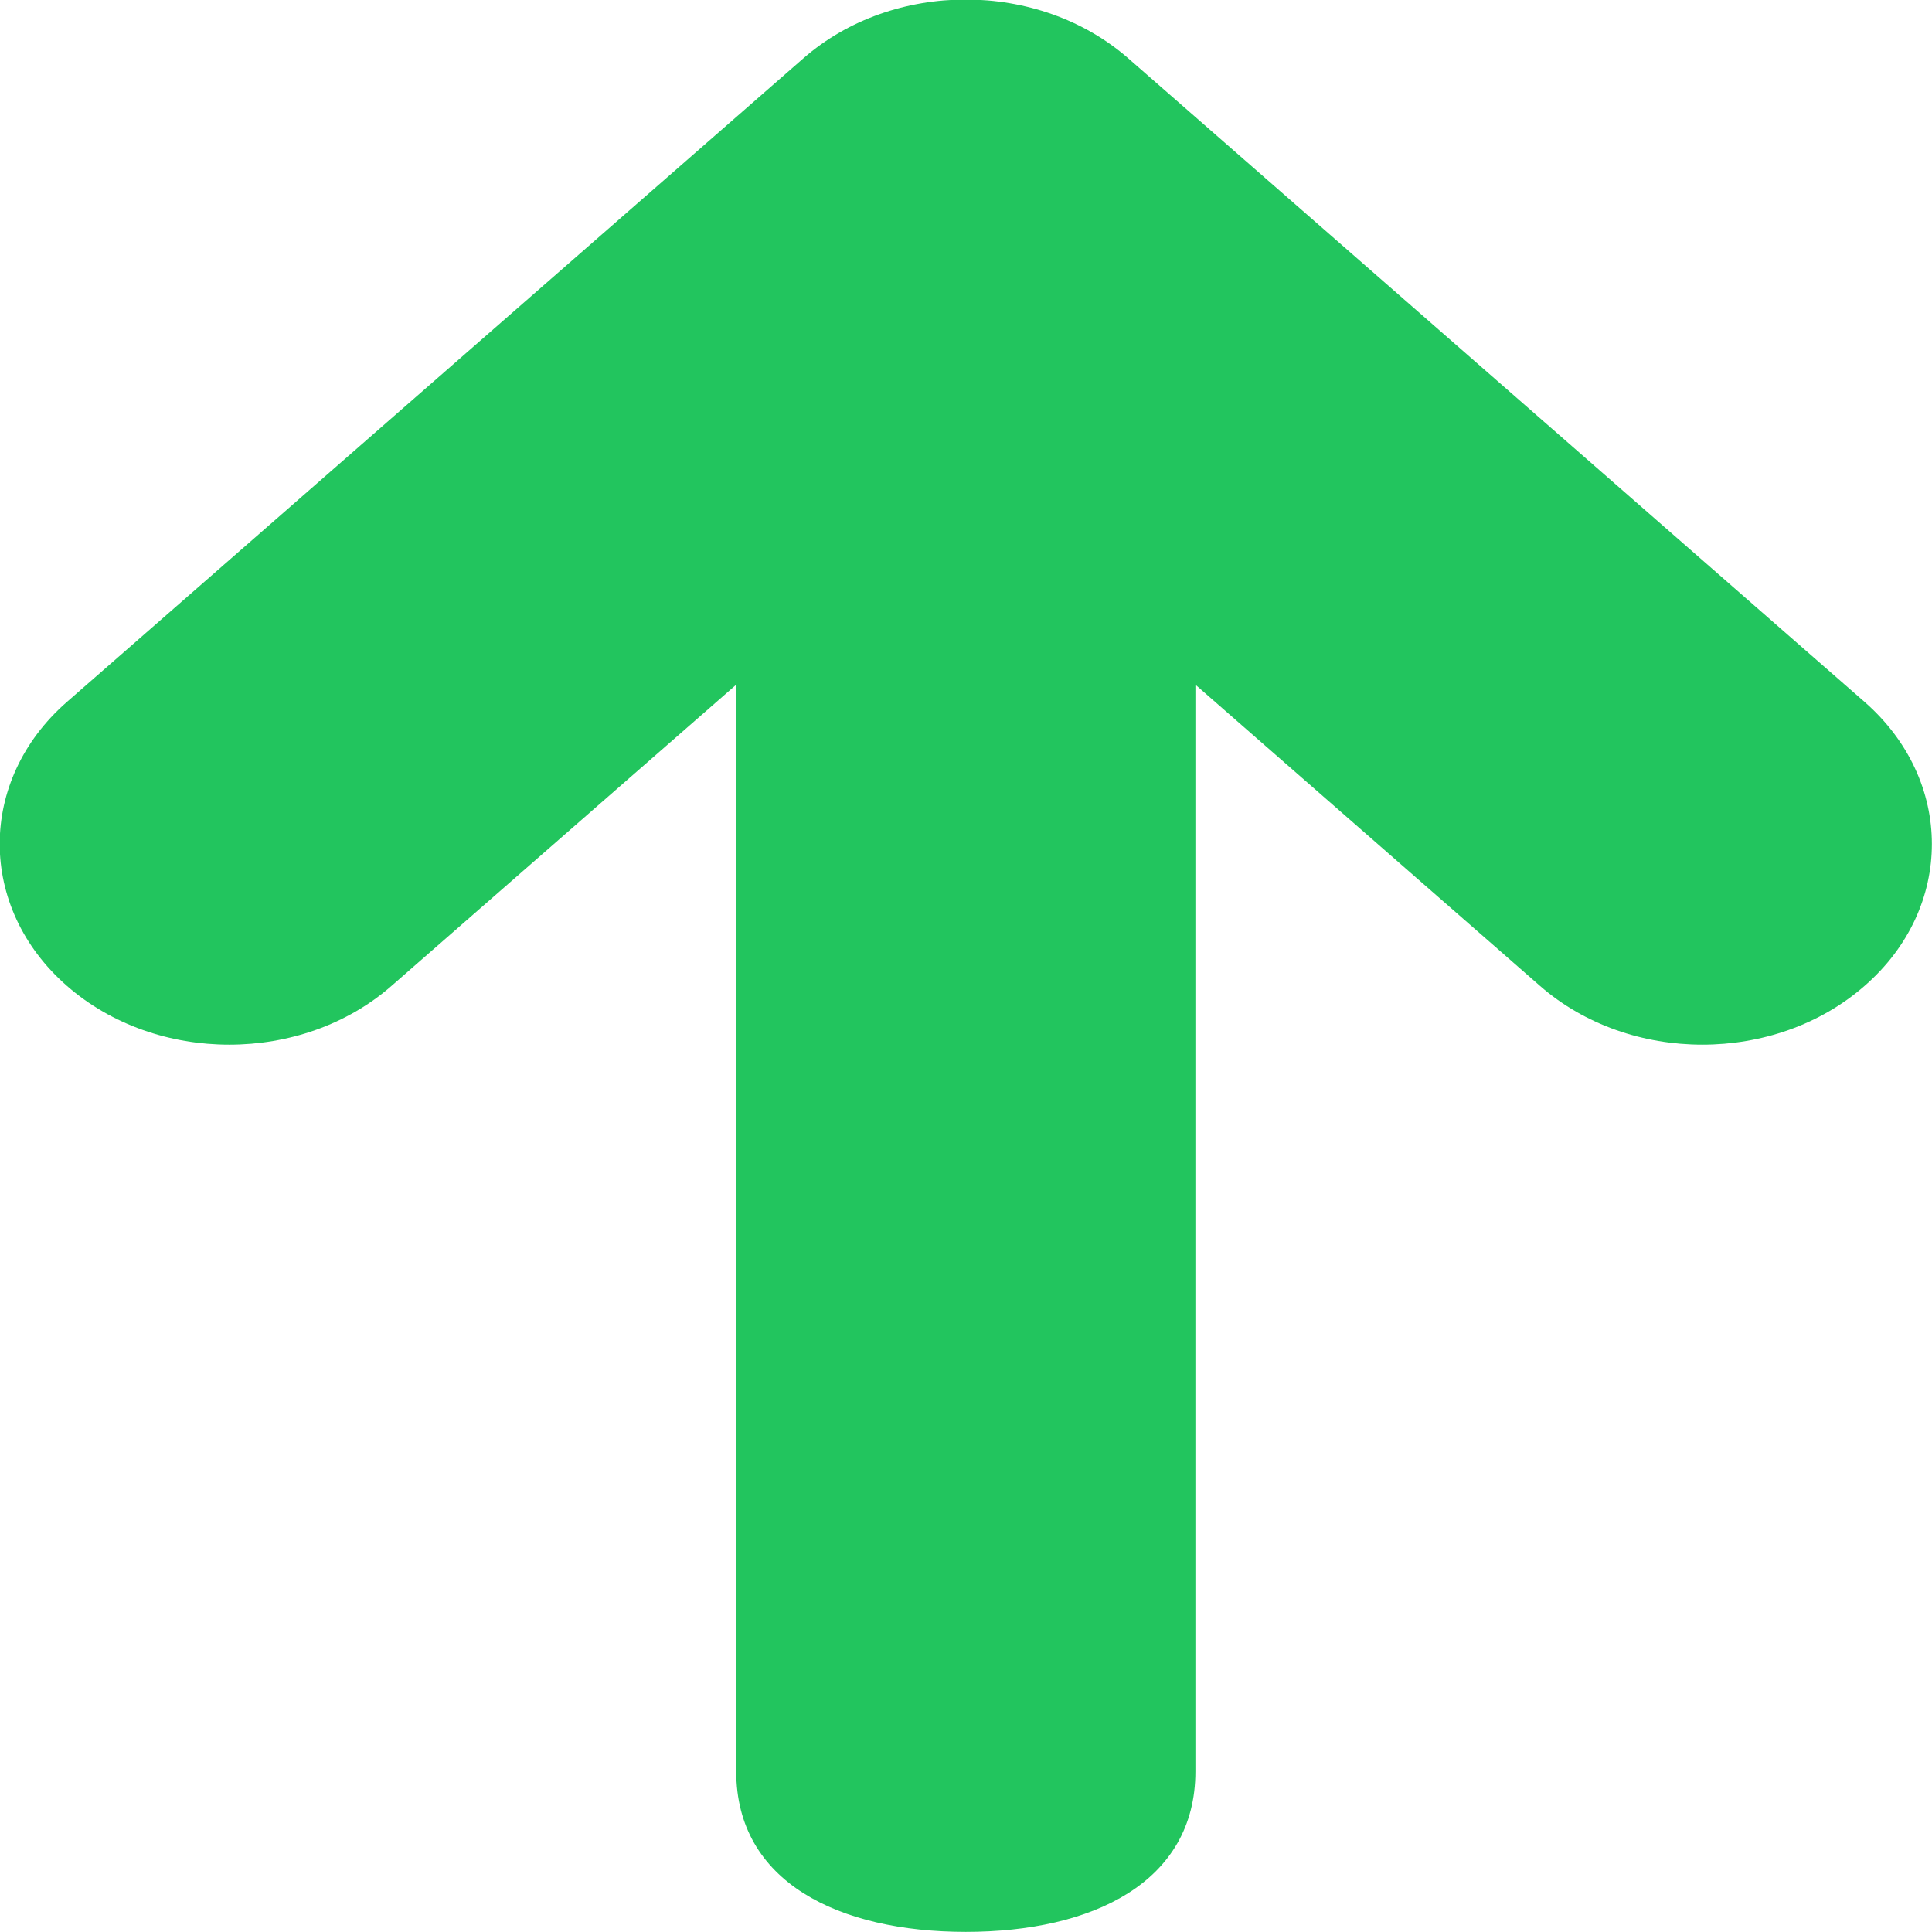 <svg xmlns="http://www.w3.org/2000/svg" xmlns:xlink="http://www.w3.org/1999/xlink" width="15.997" height="15.996" viewBox="0 0 15.997 15.996" fill="none">
<path d="M3.242 8.163L6.096 5.669L6.096 14.667C6.096 15.585 6.947 15.996 7.997 15.996C9.047 15.996 9.898 15.585 9.898 14.667L9.898 5.669L12.751 8.163C13.494 8.812 14.697 8.812 15.439 8.163C15.811 7.839 15.996 7.414 15.996 6.988C15.996 6.563 15.81 6.137 15.439 5.812L9.341 0.482C8.598 -0.166 7.395 -0.166 6.653 0.482L0.554 5.812C-0.188 6.461 -0.188 7.514 0.554 8.163C1.296 8.812 2.5 8.812 3.242 8.163Z"   fill="#22C55E" >
</path>
</svg>

